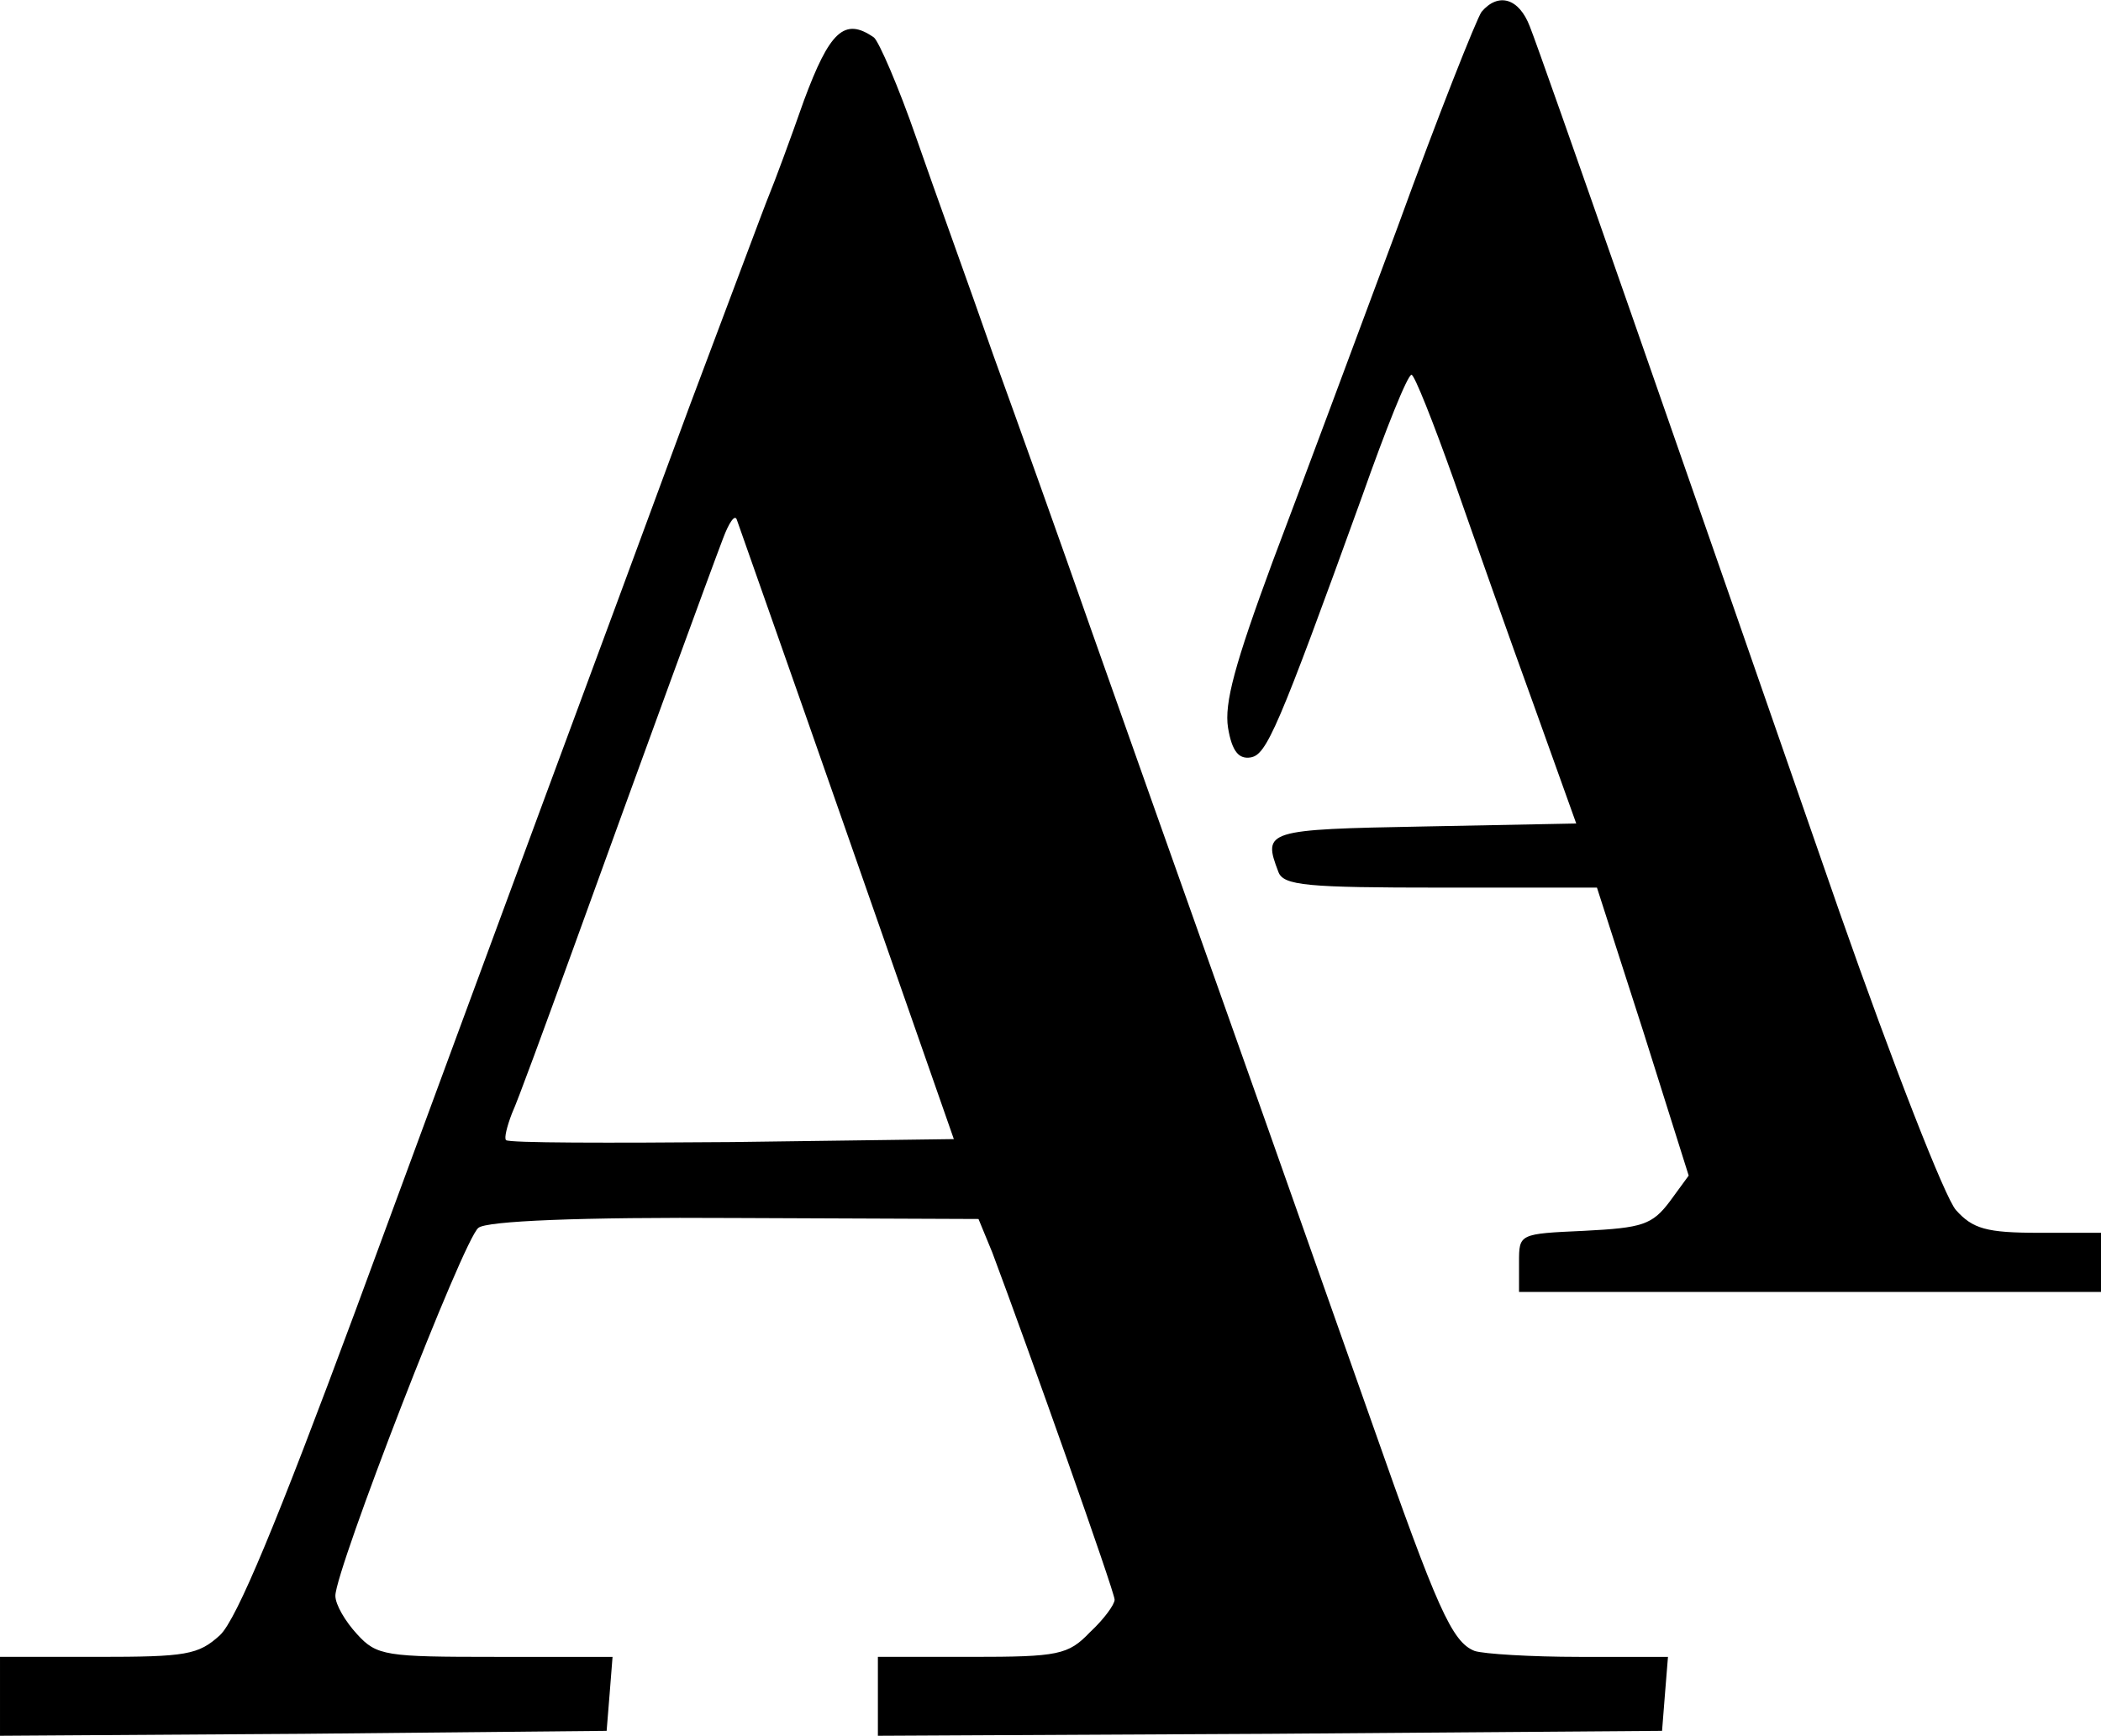 
<svg xmlns="http://www.w3.org/2000/svg" viewBox="0 0 213 176">
<g transform="translate(0,176) scale(0.1,-0.1)" stroke="none">
<path d="M1502 1748 c-5 -7 -44 -105 -85 -218 -42 -113 -99 -266 -127 -340
-38 -103 -49 -143 -45 -168 4 -24 11 -32 23 -30 16 3 27 27 113 265 24 68 46
123 50 123 3 0 22 -48 43 -107 21 -60 57 -162 81 -228 l43 -120 -154 -3 c-161
-3 -164 -4 -148 -46 5 -14 29 -16 165 -16 l158 0 47 -146 46 -146 -19 -26
c-18 -24 -28 -27 -87 -30 -66 -3 -66 -3 -66 -32 l0 -30 295 0 295 0 0 30 0 30
-63 0 c-53 0 -67 4 -84 23 -11 12 -64 148 -118 302 -158 455 -302 868 -314
898 -11 29 -32 35 -49 15z"/>
<path d="M815 1658 c-14 -40 -30 -83 -35 -95 -5 -12 -41 -109 -81 -215 -39
-106 -106 -287 -149 -403 -43 -116 -128 -347 -190 -515 -79 -213 -120 -312
-137 -328 -22 -20 -34 -22 -124 -22 l-99 0 0 -40 0 -40 308 2 307 3 3 37 3 38
-119 0 c-111 0 -120 1 -140 23 -12 13 -22 30 -22 39 0 26 130 362 145 373 8 7
103 11 260 10 l247 -1 14 -34 c36 -96 124 -344 124 -352 0 -5 -11 -20 -25 -33
-22 -23 -32 -25 -120 -25 l-95 0 0 -40 0 -40 398 2 397 3 3 38 3 37 -90 0
c-49 0 -97 3 -106 6 -23 9 -38 43 -104 231 -33 93 -98 278 -146 413 -48 135
-111 313 -140 395 -29 83 -73 206 -98 275 -24 69 -60 168 -78 220 -18 52 -38
98 -43 102 -30 21 -45 6 -71 -64z m44 -744 l108 -309 -225 -3 c-124 -1 -227
-1 -229 2 -2 2 1 14 6 27 6 13 33 87 61 164 72 199 140 385 153 419 6 16 12
25 14 19 2 -6 53 -150 112 -319z"/>
</g>
</svg>
